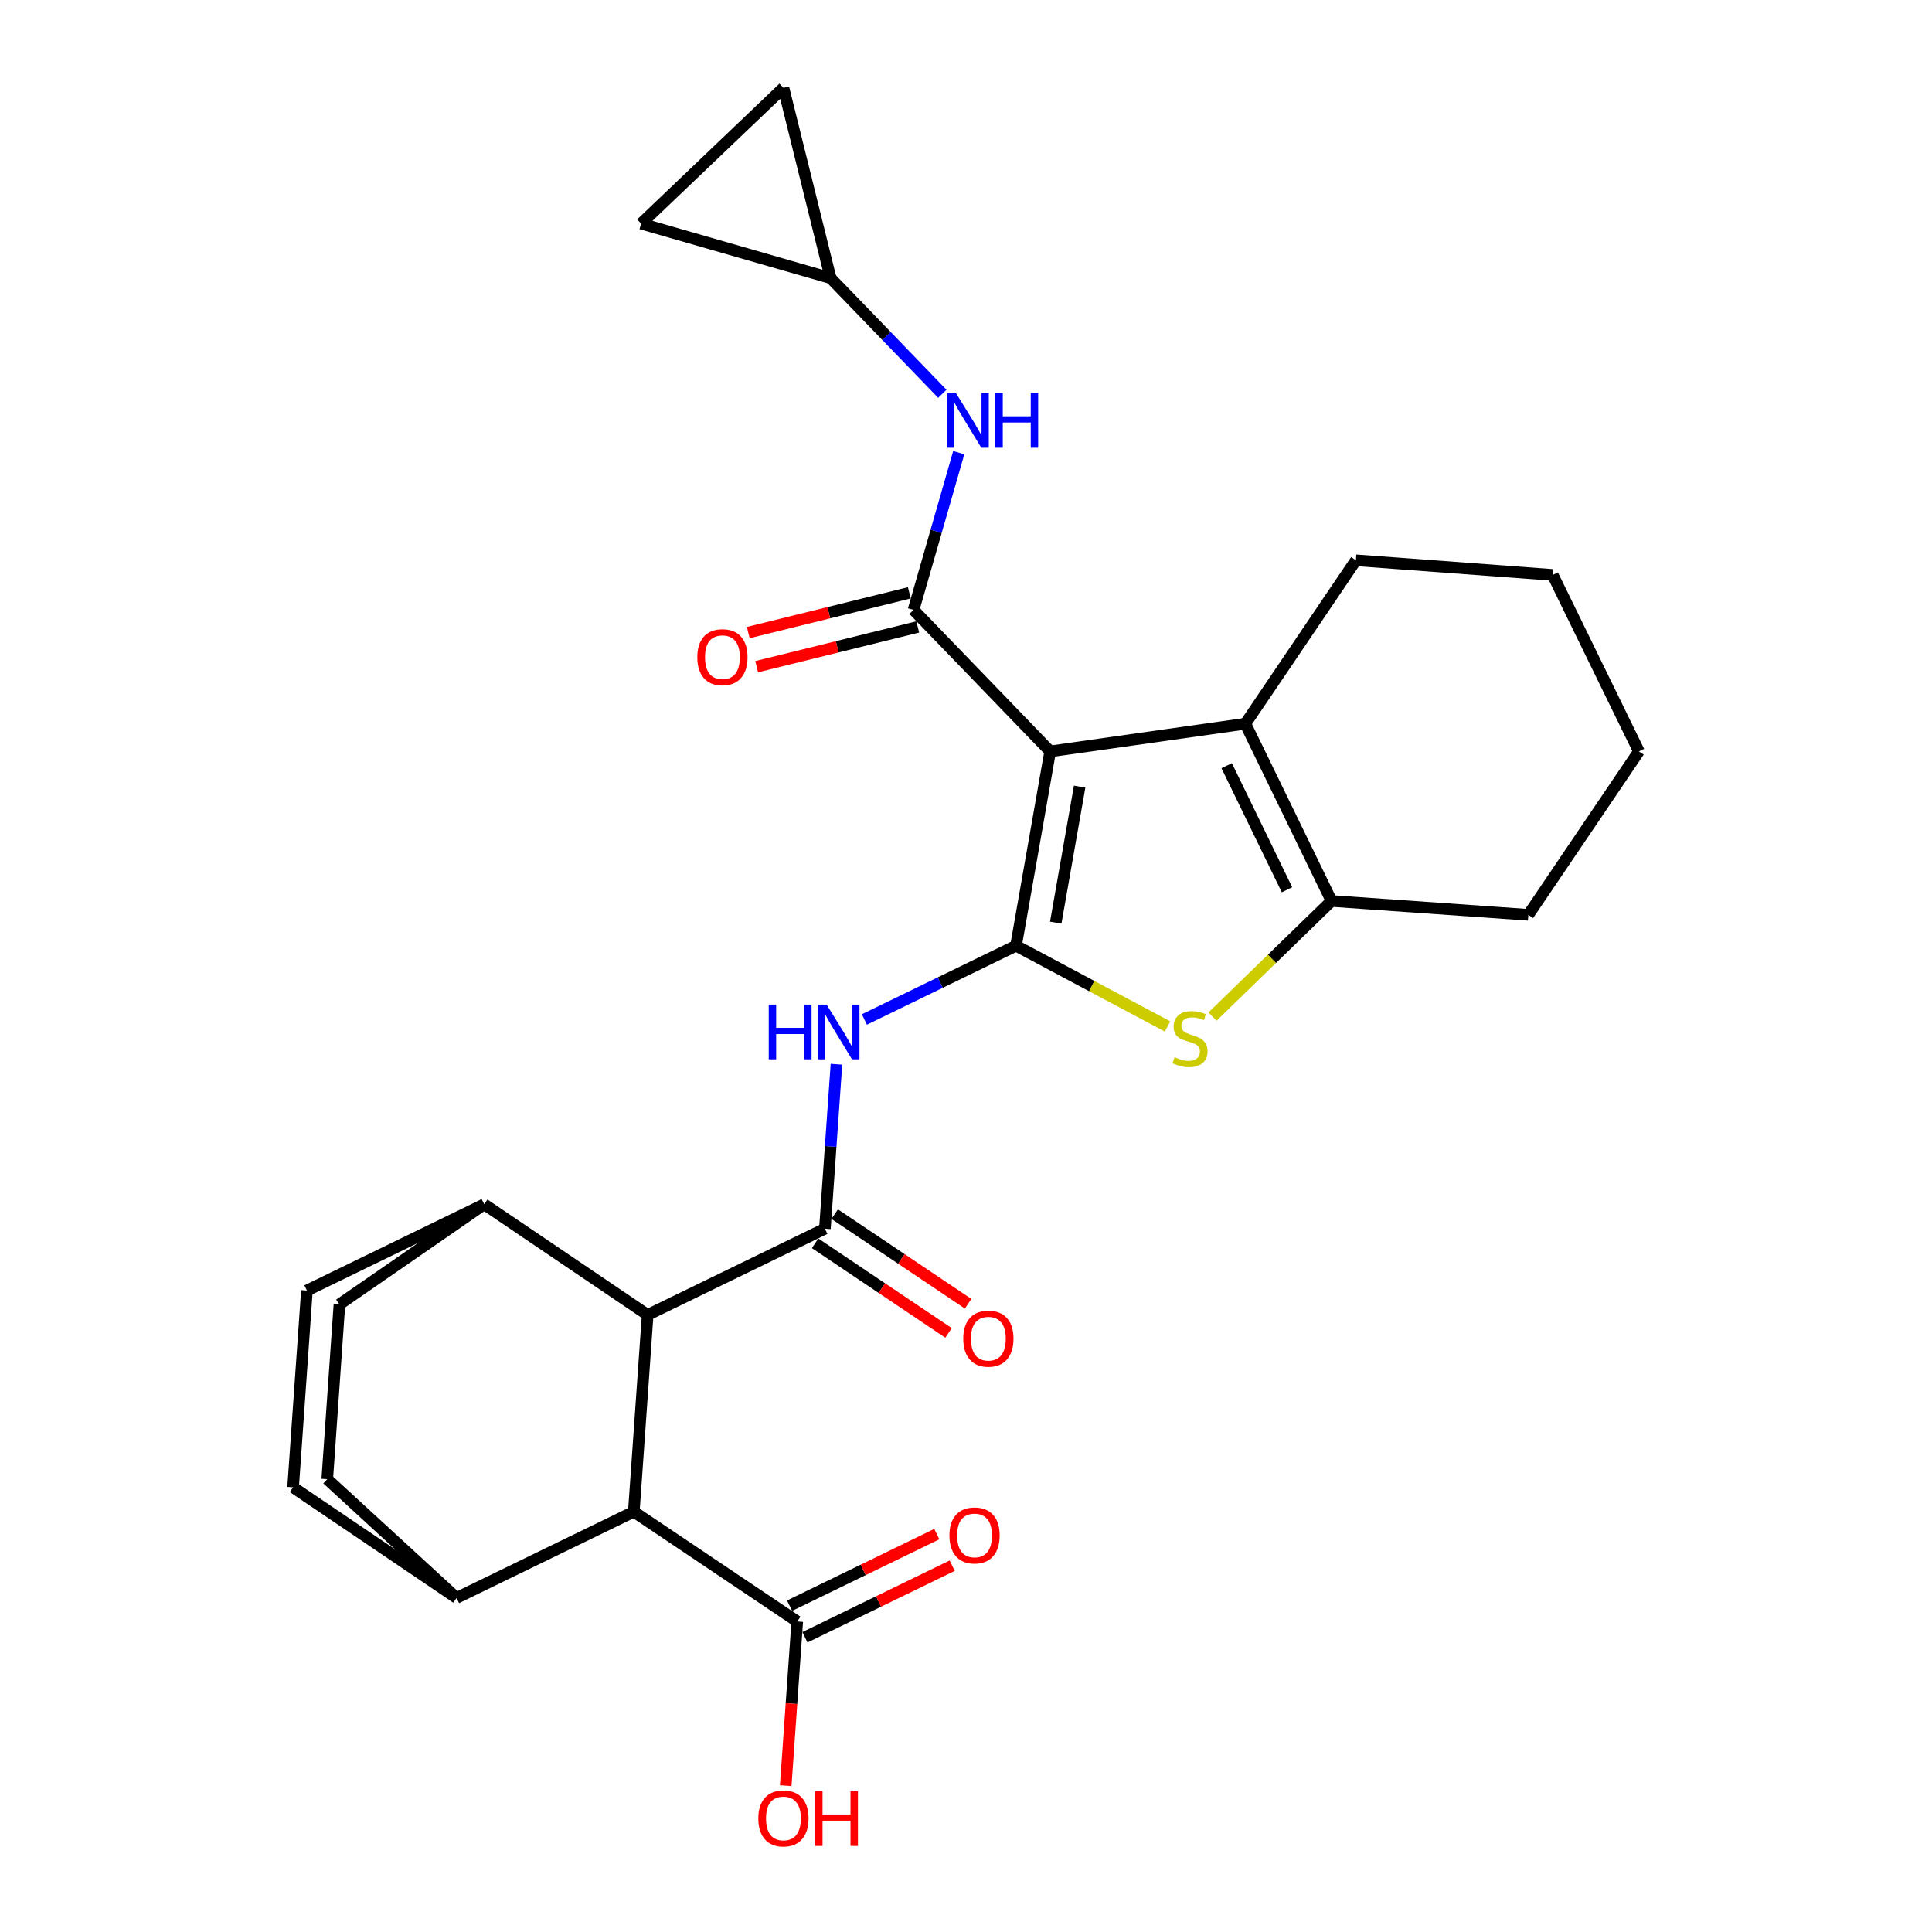 <?xml version='1.0' encoding='iso-8859-1'?>
<svg version='1.1' baseProfile='full'
              xmlns='http://www.w3.org/2000/svg'
                      xmlns:rdkit='http://www.rdkit.org/xml'
                      xmlns:xlink='http://www.w3.org/1999/xlink'
                  xml:space='preserve'
width='1000px' height='1000px' viewBox='0 0 1000 1000'>
<!-- END OF HEADER -->
<rect style='opacity:1.0;fill:#FFFFFF;stroke:none' width='1000' height='1000' x='0' y='0'> </rect>
<path class='bond-0' d='M 543.566,388.919 L 525.889,489.504' style='fill:none;fill-rule:evenodd;stroke:#000000;stroke-width:6px;stroke-linecap:butt;stroke-linejoin:miter;stroke-opacity:1' />
<path class='bond-0' d='M 558.821,407.154 L 546.448,477.564' style='fill:none;fill-rule:evenodd;stroke:#000000;stroke-width:6px;stroke-linecap:butt;stroke-linejoin:miter;stroke-opacity:1' />
<path class='bond-1' d='M 543.566,388.919 L 472.849,315.666' style='fill:none;fill-rule:evenodd;stroke:#000000;stroke-width:6px;stroke-linecap:butt;stroke-linejoin:miter;stroke-opacity:1' />
<path class='bond-4' d='M 543.566,388.919 L 644.586,374.606' style='fill:none;fill-rule:evenodd;stroke:#000000;stroke-width:6px;stroke-linecap:butt;stroke-linejoin:miter;stroke-opacity:1' />
<path class='bond-2' d='M 525.889,489.504 L 565.104,510.396' style='fill:none;fill-rule:evenodd;stroke:#000000;stroke-width:6px;stroke-linecap:butt;stroke-linejoin:miter;stroke-opacity:1' />
<path class='bond-2' d='M 565.104,510.396 L 604.318,531.288' style='fill:none;fill-rule:evenodd;stroke:#CCCC00;stroke-width:6px;stroke-linecap:butt;stroke-linejoin:miter;stroke-opacity:1' />
<path class='bond-5' d='M 525.889,489.504 L 486.651,508.586' style='fill:none;fill-rule:evenodd;stroke:#000000;stroke-width:6px;stroke-linecap:butt;stroke-linejoin:miter;stroke-opacity:1' />
<path class='bond-5' d='M 486.651,508.586 L 447.412,527.667' style='fill:none;fill-rule:evenodd;stroke:#0000FF;stroke-width:6px;stroke-linecap:butt;stroke-linejoin:miter;stroke-opacity:1' />
<path class='bond-9' d='M 472.849,315.666 L 484.547,274.987' style='fill:none;fill-rule:evenodd;stroke:#000000;stroke-width:6px;stroke-linecap:butt;stroke-linejoin:miter;stroke-opacity:1' />
<path class='bond-9' d='M 484.547,274.987 L 496.245,234.307' style='fill:none;fill-rule:evenodd;stroke:#0000FF;stroke-width:6px;stroke-linecap:butt;stroke-linejoin:miter;stroke-opacity:1' />
<path class='bond-12' d='M 470.67,306.84 L 428.984,317.129' style='fill:none;fill-rule:evenodd;stroke:#000000;stroke-width:6px;stroke-linecap:butt;stroke-linejoin:miter;stroke-opacity:1' />
<path class='bond-12' d='M 428.984,317.129 L 387.298,327.417' style='fill:none;fill-rule:evenodd;stroke:#FF0000;stroke-width:6px;stroke-linecap:butt;stroke-linejoin:miter;stroke-opacity:1' />
<path class='bond-12' d='M 475.027,324.492 L 433.341,334.781' style='fill:none;fill-rule:evenodd;stroke:#000000;stroke-width:6px;stroke-linecap:butt;stroke-linejoin:miter;stroke-opacity:1' />
<path class='bond-12' d='M 433.341,334.781 L 391.655,345.069' style='fill:none;fill-rule:evenodd;stroke:#FF0000;stroke-width:6px;stroke-linecap:butt;stroke-linejoin:miter;stroke-opacity:1' />
<path class='bond-28' d='M 627.582,526.187 L 658.387,496.27' style='fill:none;fill-rule:evenodd;stroke:#CCCC00;stroke-width:6px;stroke-linecap:butt;stroke-linejoin:miter;stroke-opacity:1' />
<path class='bond-28' d='M 658.387,496.27 L 689.192,466.353' style='fill:none;fill-rule:evenodd;stroke:#000000;stroke-width:6px;stroke-linecap:butt;stroke-linejoin:miter;stroke-opacity:1' />
<path class='bond-3' d='M 426.97,635.979 L 429.959,593.411' style='fill:none;fill-rule:evenodd;stroke:#000000;stroke-width:6px;stroke-linecap:butt;stroke-linejoin:miter;stroke-opacity:1' />
<path class='bond-3' d='M 429.959,593.411 L 432.948,550.843' style='fill:none;fill-rule:evenodd;stroke:#0000FF;stroke-width:6px;stroke-linecap:butt;stroke-linejoin:miter;stroke-opacity:1' />
<path class='bond-7' d='M 426.97,635.979 L 335.222,680.595' style='fill:none;fill-rule:evenodd;stroke:#000000;stroke-width:6px;stroke-linecap:butt;stroke-linejoin:miter;stroke-opacity:1' />
<path class='bond-13' d='M 421.901,643.526 L 456.43,666.718' style='fill:none;fill-rule:evenodd;stroke:#000000;stroke-width:6px;stroke-linecap:butt;stroke-linejoin:miter;stroke-opacity:1' />
<path class='bond-13' d='M 456.43,666.718 L 490.959,689.911' style='fill:none;fill-rule:evenodd;stroke:#FF0000;stroke-width:6px;stroke-linecap:butt;stroke-linejoin:miter;stroke-opacity:1' />
<path class='bond-13' d='M 432.039,628.432 L 466.568,651.625' style='fill:none;fill-rule:evenodd;stroke:#000000;stroke-width:6px;stroke-linecap:butt;stroke-linejoin:miter;stroke-opacity:1' />
<path class='bond-13' d='M 466.568,651.625 L 501.097,674.817' style='fill:none;fill-rule:evenodd;stroke:#FF0000;stroke-width:6px;stroke-linecap:butt;stroke-linejoin:miter;stroke-opacity:1' />
<path class='bond-6' d='M 644.586,374.606 L 689.192,466.353' style='fill:none;fill-rule:evenodd;stroke:#000000;stroke-width:6px;stroke-linecap:butt;stroke-linejoin:miter;stroke-opacity:1' />
<path class='bond-6' d='M 634.925,396.318 L 666.149,460.541' style='fill:none;fill-rule:evenodd;stroke:#000000;stroke-width:6px;stroke-linecap:butt;stroke-linejoin:miter;stroke-opacity:1' />
<path class='bond-24' d='M 644.586,374.606 L 701.818,290' style='fill:none;fill-rule:evenodd;stroke:#000000;stroke-width:6px;stroke-linecap:butt;stroke-linejoin:miter;stroke-opacity:1' />
<path class='bond-25' d='M 689.192,466.353 L 791.05,473.515' style='fill:none;fill-rule:evenodd;stroke:#000000;stroke-width:6px;stroke-linecap:butt;stroke-linejoin:miter;stroke-opacity:1' />
<path class='bond-8' d='M 335.222,680.595 L 328.061,782.454' style='fill:none;fill-rule:evenodd;stroke:#000000;stroke-width:6px;stroke-linecap:butt;stroke-linejoin:miter;stroke-opacity:1' />
<path class='bond-16' d='M 335.222,680.595 L 250.627,623.343' style='fill:none;fill-rule:evenodd;stroke:#000000;stroke-width:6px;stroke-linecap:butt;stroke-linejoin:miter;stroke-opacity:1' />
<path class='bond-10' d='M 328.061,782.454 L 412.657,839.272' style='fill:none;fill-rule:evenodd;stroke:#000000;stroke-width:6px;stroke-linecap:butt;stroke-linejoin:miter;stroke-opacity:1' />
<path class='bond-17' d='M 328.061,782.454 L 236.313,827.07' style='fill:none;fill-rule:evenodd;stroke:#000000;stroke-width:6px;stroke-linecap:butt;stroke-linejoin:miter;stroke-opacity:1' />
<path class='bond-11' d='M 487.751,203.824 L 458.84,173.887' style='fill:none;fill-rule:evenodd;stroke:#0000FF;stroke-width:6px;stroke-linecap:butt;stroke-linejoin:miter;stroke-opacity:1' />
<path class='bond-11' d='M 458.84,173.887 L 429.929,143.949' style='fill:none;fill-rule:evenodd;stroke:#000000;stroke-width:6px;stroke-linecap:butt;stroke-linejoin:miter;stroke-opacity:1' />
<path class='bond-18' d='M 416.632,847.448 L 454.74,828.92' style='fill:none;fill-rule:evenodd;stroke:#000000;stroke-width:6px;stroke-linecap:butt;stroke-linejoin:miter;stroke-opacity:1' />
<path class='bond-18' d='M 454.74,828.92 L 492.848,810.392' style='fill:none;fill-rule:evenodd;stroke:#FF0000;stroke-width:6px;stroke-linecap:butt;stroke-linejoin:miter;stroke-opacity:1' />
<path class='bond-18' d='M 408.682,831.096 L 446.79,812.568' style='fill:none;fill-rule:evenodd;stroke:#000000;stroke-width:6px;stroke-linecap:butt;stroke-linejoin:miter;stroke-opacity:1' />
<path class='bond-18' d='M 446.79,812.568 L 484.898,794.04' style='fill:none;fill-rule:evenodd;stroke:#FF0000;stroke-width:6px;stroke-linecap:butt;stroke-linejoin:miter;stroke-opacity:1' />
<path class='bond-23' d='M 412.657,839.272 L 409.673,881.765' style='fill:none;fill-rule:evenodd;stroke:#000000;stroke-width:6px;stroke-linecap:butt;stroke-linejoin:miter;stroke-opacity:1' />
<path class='bond-23' d='M 409.673,881.765 L 406.69,924.257' style='fill:none;fill-rule:evenodd;stroke:#FF0000;stroke-width:6px;stroke-linecap:butt;stroke-linejoin:miter;stroke-opacity:1' />
<path class='bond-14' d='M 429.929,143.949 L 405.505,45.455' style='fill:none;fill-rule:evenodd;stroke:#000000;stroke-width:6px;stroke-linecap:butt;stroke-linejoin:miter;stroke-opacity:1' />
<path class='bond-15' d='M 429.929,143.949 L 331.849,115.737' style='fill:none;fill-rule:evenodd;stroke:#000000;stroke-width:6px;stroke-linecap:butt;stroke-linejoin:miter;stroke-opacity:1' />
<path class='bond-30' d='M 405.505,45.455 L 331.849,115.737' style='fill:none;fill-rule:evenodd;stroke:#000000;stroke-width:6px;stroke-linecap:butt;stroke-linejoin:miter;stroke-opacity:1' />
<path class='bond-20' d='M 250.627,623.343 L 175.697,675.13' style='fill:none;fill-rule:evenodd;stroke:#000000;stroke-width:6px;stroke-linecap:butt;stroke-linejoin:miter;stroke-opacity:1' />
<path class='bond-21' d='M 250.627,623.343 L 158.859,667.979' style='fill:none;fill-rule:evenodd;stroke:#000000;stroke-width:6px;stroke-linecap:butt;stroke-linejoin:miter;stroke-opacity:1' />
<path class='bond-31' d='M 236.313,827.07 L 151.708,769.827' style='fill:none;fill-rule:evenodd;stroke:#000000;stroke-width:6px;stroke-linecap:butt;stroke-linejoin:miter;stroke-opacity:1' />
<path class='bond-32' d='M 236.313,827.07 L 169.384,765.615' style='fill:none;fill-rule:evenodd;stroke:#000000;stroke-width:6px;stroke-linecap:butt;stroke-linejoin:miter;stroke-opacity:1' />
<path class='bond-19' d='M 169.384,765.615 L 175.697,675.13' style='fill:none;fill-rule:evenodd;stroke:#000000;stroke-width:6px;stroke-linecap:butt;stroke-linejoin:miter;stroke-opacity:1' />
<path class='bond-22' d='M 158.859,667.979 L 151.708,769.827' style='fill:none;fill-rule:evenodd;stroke:#000000;stroke-width:6px;stroke-linecap:butt;stroke-linejoin:miter;stroke-opacity:1' />
<path class='bond-26' d='M 701.818,290 L 803.686,297.575' style='fill:none;fill-rule:evenodd;stroke:#000000;stroke-width:6px;stroke-linecap:butt;stroke-linejoin:miter;stroke-opacity:1' />
<path class='bond-29' d='M 791.05,473.515 L 848.292,388.919' style='fill:none;fill-rule:evenodd;stroke:#000000;stroke-width:6px;stroke-linecap:butt;stroke-linejoin:miter;stroke-opacity:1' />
<path class='bond-27' d='M 803.686,297.575 L 848.292,388.919' style='fill:none;fill-rule:evenodd;stroke:#000000;stroke-width:6px;stroke-linecap:butt;stroke-linejoin:miter;stroke-opacity:1' />
<path  class='atom-3' d='M 607.949 547.204
Q 608.269 547.324, 609.589 547.884
Q 610.909 548.444, 612.349 548.804
Q 613.829 549.124, 615.269 549.124
Q 617.949 549.124, 619.509 547.844
Q 621.069 546.524, 621.069 544.244
Q 621.069 542.684, 620.269 541.724
Q 619.509 540.764, 618.309 540.244
Q 617.109 539.724, 615.109 539.124
Q 612.589 538.364, 611.069 537.644
Q 609.589 536.924, 608.509 535.404
Q 607.469 533.884, 607.469 531.324
Q 607.469 527.764, 609.869 525.564
Q 612.309 523.364, 617.109 523.364
Q 620.389 523.364, 624.109 524.924
L 623.189 528.004
Q 619.789 526.604, 617.229 526.604
Q 614.469 526.604, 612.949 527.764
Q 611.429 528.884, 611.469 530.844
Q 611.469 532.364, 612.229 533.284
Q 613.029 534.204, 614.149 534.724
Q 615.309 535.244, 617.229 535.844
Q 619.789 536.644, 621.309 537.444
Q 622.829 538.244, 623.909 539.884
Q 625.029 541.484, 625.029 544.244
Q 625.029 548.164, 622.389 550.284
Q 619.789 552.364, 615.429 552.364
Q 612.909 552.364, 610.989 551.804
Q 609.109 551.284, 606.869 550.364
L 607.949 547.204
' fill='#CCCC00'/>
<path  class='atom-6' d='M 397.901 519.971
L 401.741 519.971
L 401.741 532.011
L 416.221 532.011
L 416.221 519.971
L 420.061 519.971
L 420.061 548.291
L 416.221 548.291
L 416.221 535.211
L 401.741 535.211
L 401.741 548.291
L 397.901 548.291
L 397.901 519.971
' fill='#0000FF'/>
<path  class='atom-6' d='M 427.861 519.971
L 437.141 534.971
Q 438.061 536.451, 439.541 539.131
Q 441.021 541.811, 441.101 541.971
L 441.101 519.971
L 444.861 519.971
L 444.861 548.291
L 440.981 548.291
L 431.021 531.891
Q 429.861 529.971, 428.621 527.771
Q 427.421 525.571, 427.061 524.891
L 427.061 548.291
L 423.381 548.291
L 423.381 519.971
L 427.861 519.971
' fill='#0000FF'/>
<path  class='atom-10' d='M 494.791 203.436
L 504.071 218.436
Q 504.991 219.916, 506.471 222.596
Q 507.951 225.276, 508.031 225.436
L 508.031 203.436
L 511.791 203.436
L 511.791 231.756
L 507.911 231.756
L 497.951 215.356
Q 496.791 213.436, 495.551 211.236
Q 494.351 209.036, 493.991 208.356
L 493.991 231.756
L 490.311 231.756
L 490.311 203.436
L 494.791 203.436
' fill='#0000FF'/>
<path  class='atom-10' d='M 515.191 203.436
L 519.031 203.436
L 519.031 215.476
L 533.511 215.476
L 533.511 203.436
L 537.351 203.436
L 537.351 231.756
L 533.511 231.756
L 533.511 218.676
L 519.031 218.676
L 519.031 231.756
L 515.191 231.756
L 515.191 203.436
' fill='#0000FF'/>
<path  class='atom-13' d='M 360.929 340.16
Q 360.929 333.36, 364.289 329.56
Q 367.649 325.76, 373.929 325.76
Q 380.209 325.76, 383.569 329.56
Q 386.929 333.36, 386.929 340.16
Q 386.929 347.04, 383.529 350.96
Q 380.129 354.84, 373.929 354.84
Q 367.689 354.84, 364.289 350.96
Q 360.929 347.08, 360.929 340.16
M 373.929 351.64
Q 378.249 351.64, 380.569 348.76
Q 382.929 345.84, 382.929 340.16
Q 382.929 334.6, 380.569 331.8
Q 378.249 328.96, 373.929 328.96
Q 369.609 328.96, 367.249 331.76
Q 364.929 334.56, 364.929 340.16
Q 364.929 345.88, 367.249 348.76
Q 369.609 351.64, 373.929 351.64
' fill='#FF0000'/>
<path  class='atom-14' d='M 498.576 692.887
Q 498.576 686.087, 501.936 682.287
Q 505.296 678.487, 511.576 678.487
Q 517.856 678.487, 521.216 682.287
Q 524.576 686.087, 524.576 692.887
Q 524.576 699.767, 521.176 703.687
Q 517.776 707.567, 511.576 707.567
Q 505.336 707.567, 501.936 703.687
Q 498.576 699.807, 498.576 692.887
M 511.576 704.367
Q 515.896 704.367, 518.216 701.487
Q 520.576 698.567, 520.576 692.887
Q 520.576 687.327, 518.216 684.527
Q 515.896 681.687, 511.576 681.687
Q 507.256 681.687, 504.896 684.487
Q 502.576 687.287, 502.576 692.887
Q 502.576 698.607, 504.896 701.487
Q 507.256 704.367, 511.576 704.367
' fill='#FF0000'/>
<path  class='atom-19' d='M 491.424 794.736
Q 491.424 787.936, 494.784 784.136
Q 498.144 780.336, 504.424 780.336
Q 510.704 780.336, 514.064 784.136
Q 517.424 787.936, 517.424 794.736
Q 517.424 801.616, 514.024 805.536
Q 510.624 809.416, 504.424 809.416
Q 498.184 809.416, 494.784 805.536
Q 491.424 801.656, 491.424 794.736
M 504.424 806.216
Q 508.744 806.216, 511.064 803.336
Q 513.424 800.416, 513.424 794.736
Q 513.424 789.176, 511.064 786.376
Q 508.744 783.536, 504.424 783.536
Q 500.104 783.536, 497.744 786.336
Q 495.424 789.136, 495.424 794.736
Q 495.424 800.456, 497.744 803.336
Q 500.104 806.216, 504.424 806.216
' fill='#FF0000'/>
<path  class='atom-24' d='M 392.505 941.21
Q 392.505 934.41, 395.865 930.61
Q 399.225 926.81, 405.505 926.81
Q 411.785 926.81, 415.145 930.61
Q 418.505 934.41, 418.505 941.21
Q 418.505 948.09, 415.105 952.01
Q 411.705 955.89, 405.505 955.89
Q 399.265 955.89, 395.865 952.01
Q 392.505 948.13, 392.505 941.21
M 405.505 952.69
Q 409.825 952.69, 412.145 949.81
Q 414.505 946.89, 414.505 941.21
Q 414.505 935.65, 412.145 932.85
Q 409.825 930.01, 405.505 930.01
Q 401.185 930.01, 398.825 932.81
Q 396.505 935.61, 396.505 941.21
Q 396.505 946.93, 398.825 949.81
Q 401.185 952.69, 405.505 952.69
' fill='#FF0000'/>
<path  class='atom-24' d='M 421.905 927.13
L 425.745 927.13
L 425.745 939.17
L 440.225 939.17
L 440.225 927.13
L 444.065 927.13
L 444.065 955.45
L 440.225 955.45
L 440.225 942.37
L 425.745 942.37
L 425.745 955.45
L 421.905 955.45
L 421.905 927.13
' fill='#FF0000'/>
</svg>
